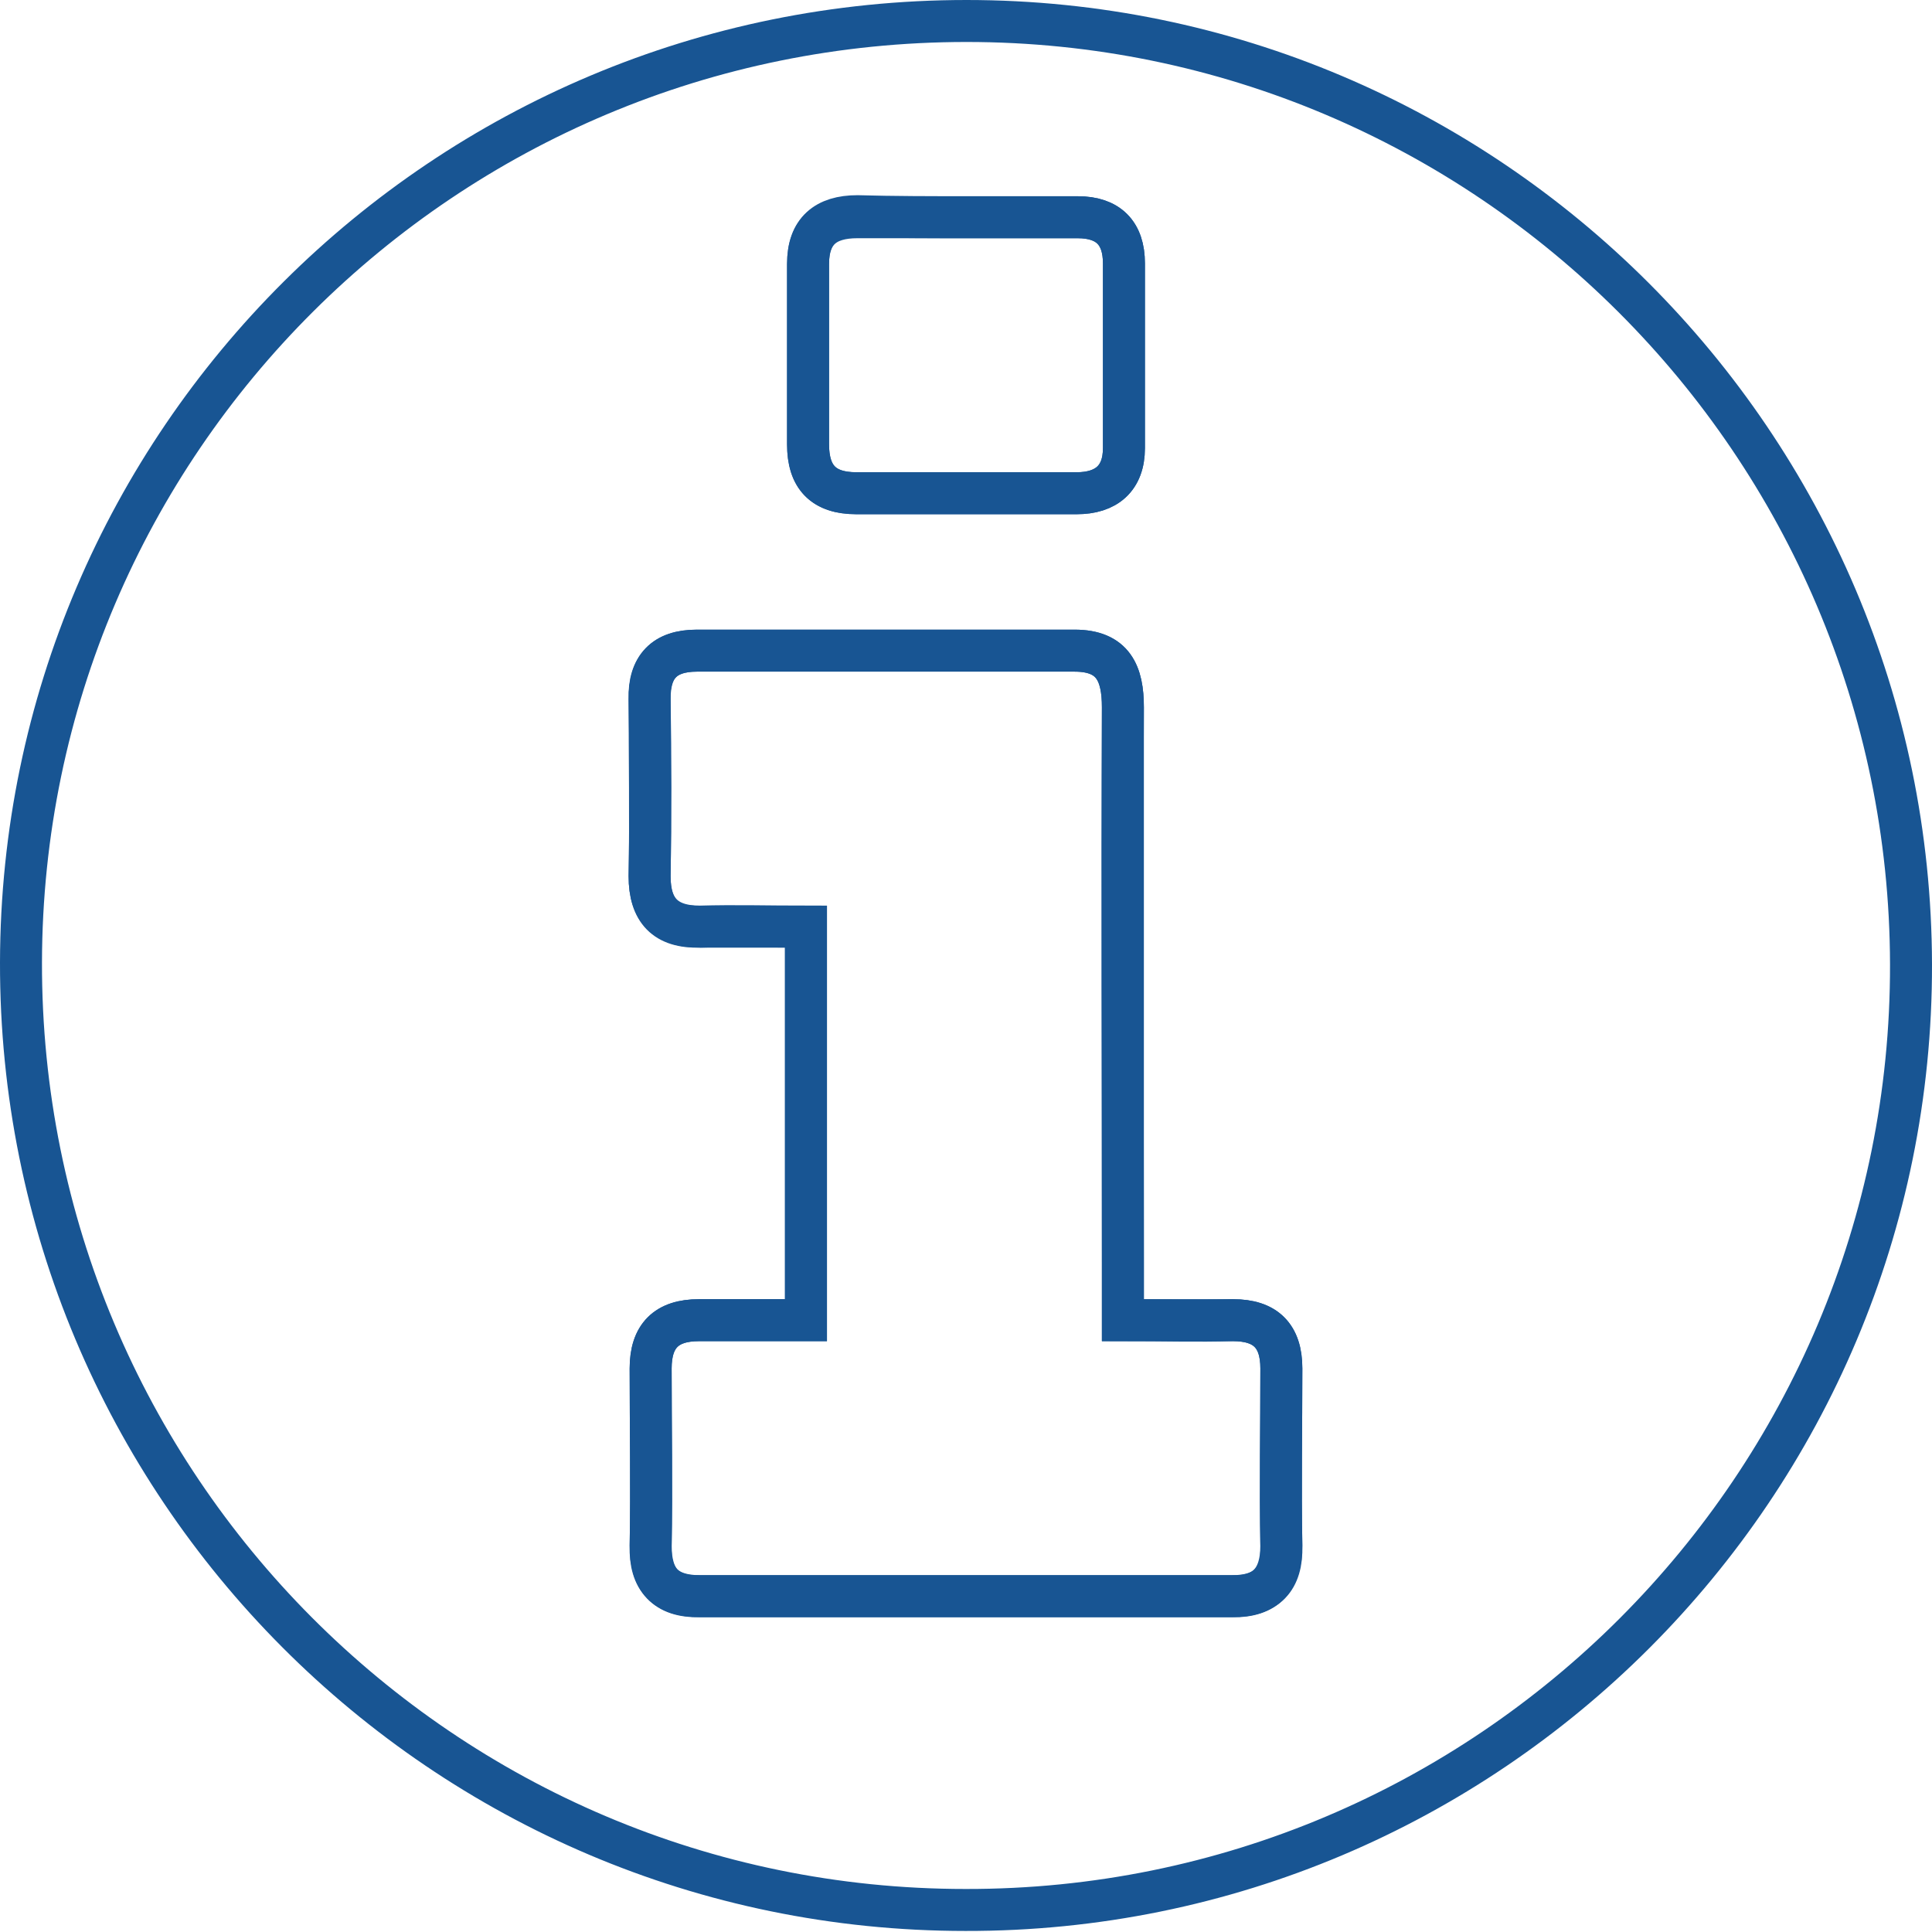 <?xml version="1.0" encoding="utf-8"?>
<!-- Generator: Adobe Illustrator 27.2.0, SVG Export Plug-In . SVG Version: 6.00 Build 0)  -->
<svg version="1.1" id="Layer_1" xmlns="http://www.w3.org/2000/svg" xmlns:xlink="http://www.w3.org/1999/xlink" x="0px" y="0px"
	 viewBox="0 0 18.41 18.41" style="enable-background:new 0 0 18.41 18.41;" xml:space="preserve">
<style type="text/css">
	.st0{fill:none;stroke:#185593;stroke-width:0.4;stroke-linecap:round;stroke-miterlimit:10;}
</style>
<g>
	<path class="st0" d="M9.21,0.2c4.96,0,8.99,4.03,9,8.99c0.01,4.97-4.03,9.02-9.01,9.01c-4.98,0-9.01-4.05-9-9.03
		C0.21,4.21,4.24,0.2,9.21,0.2z M10.7,12.58c0-0.23,0-0.39,0-0.55c0-1.76,0-3.53,0-5.29c0-0.32-0.09-0.54-0.46-0.54
		c-1.2,0-2.4,0-3.6,0c-0.31,0-0.46,0.16-0.45,0.46c0,0.56,0.01,1.13,0,1.69c0,0.32,0.15,0.48,0.48,0.48c0.33-0.01,0.66,0,1.01,0
		c0,1.27,0,2.49,0,3.75c-0.35,0-0.69,0-1.02,0c-0.31,0-0.46,0.15-0.46,0.46c0,0.56,0.01,1.13,0,1.69c0,0.32,0.14,0.49,0.47,0.48
		c1.69,0,3.38,0,5.07,0c0.33,0,0.48-0.16,0.47-0.48c-0.01-0.56,0-1.13,0-1.69c0-0.31-0.15-0.46-0.46-0.46
		C11.41,12.59,11.08,12.58,10.7,12.58z M9.22,2.07c-0.35,0-0.7,0-1.05,0c-0.3,0-0.47,0.13-0.47,0.45c0,0.58,0,1.15,0,1.72
		c0,0.31,0.15,0.46,0.46,0.46c0.7,0,1.4,0,2.1,0c0.28,0,0.45-0.14,0.45-0.43c0-0.59,0-1.17,0-1.76c0-0.29-0.15-0.44-0.44-0.44
		C9.92,2.07,9.57,2.07,9.22,2.07z"/>
	<path class="st0" d="M10.7,12.58c0.37,0,0.71,0,1.05,0c0.31,0,0.46,0.15,0.46,0.46c0,0.56-0.01,1.13,0,1.69
		c0,0.32-0.15,0.49-0.47,0.48c-1.69,0-3.38,0-5.07,0c-0.33,0-0.48-0.16-0.47-0.48c0.01-0.56,0-1.13,0-1.69
		c0-0.31,0.15-0.46,0.46-0.46c0.34,0,0.67,0,1.02,0c0-1.26,0-2.48,0-3.75c-0.34,0-0.67,0-1.01,0C6.34,8.84,6.19,8.68,6.19,8.35
		c0.01-0.56,0.01-1.13,0-1.69c0-0.31,0.14-0.46,0.45-0.46c1.2,0,2.4,0,3.6,0c0.37,0,0.46,0.22,0.46,0.54c-0.01,1.76,0,3.53,0,5.29
		C10.7,12.2,10.7,12.35,10.7,12.58z"/>
	<path class="st0" d="M9.22,2.07c0.35,0,0.7,0,1.05,0c0.29,0,0.44,0.15,0.44,0.44c0,0.59,0,1.17,0,1.76c0,0.29-0.17,0.43-0.45,0.43
		c-0.7,0-1.4,0-2.1,0C7.84,4.7,7.7,4.54,7.7,4.23c0-0.58,0-1.15,0-1.72c0-0.31,0.17-0.45,0.47-0.45C8.52,2.07,8.87,2.07,9.22,2.07z"
		/>
</g>
</svg>
